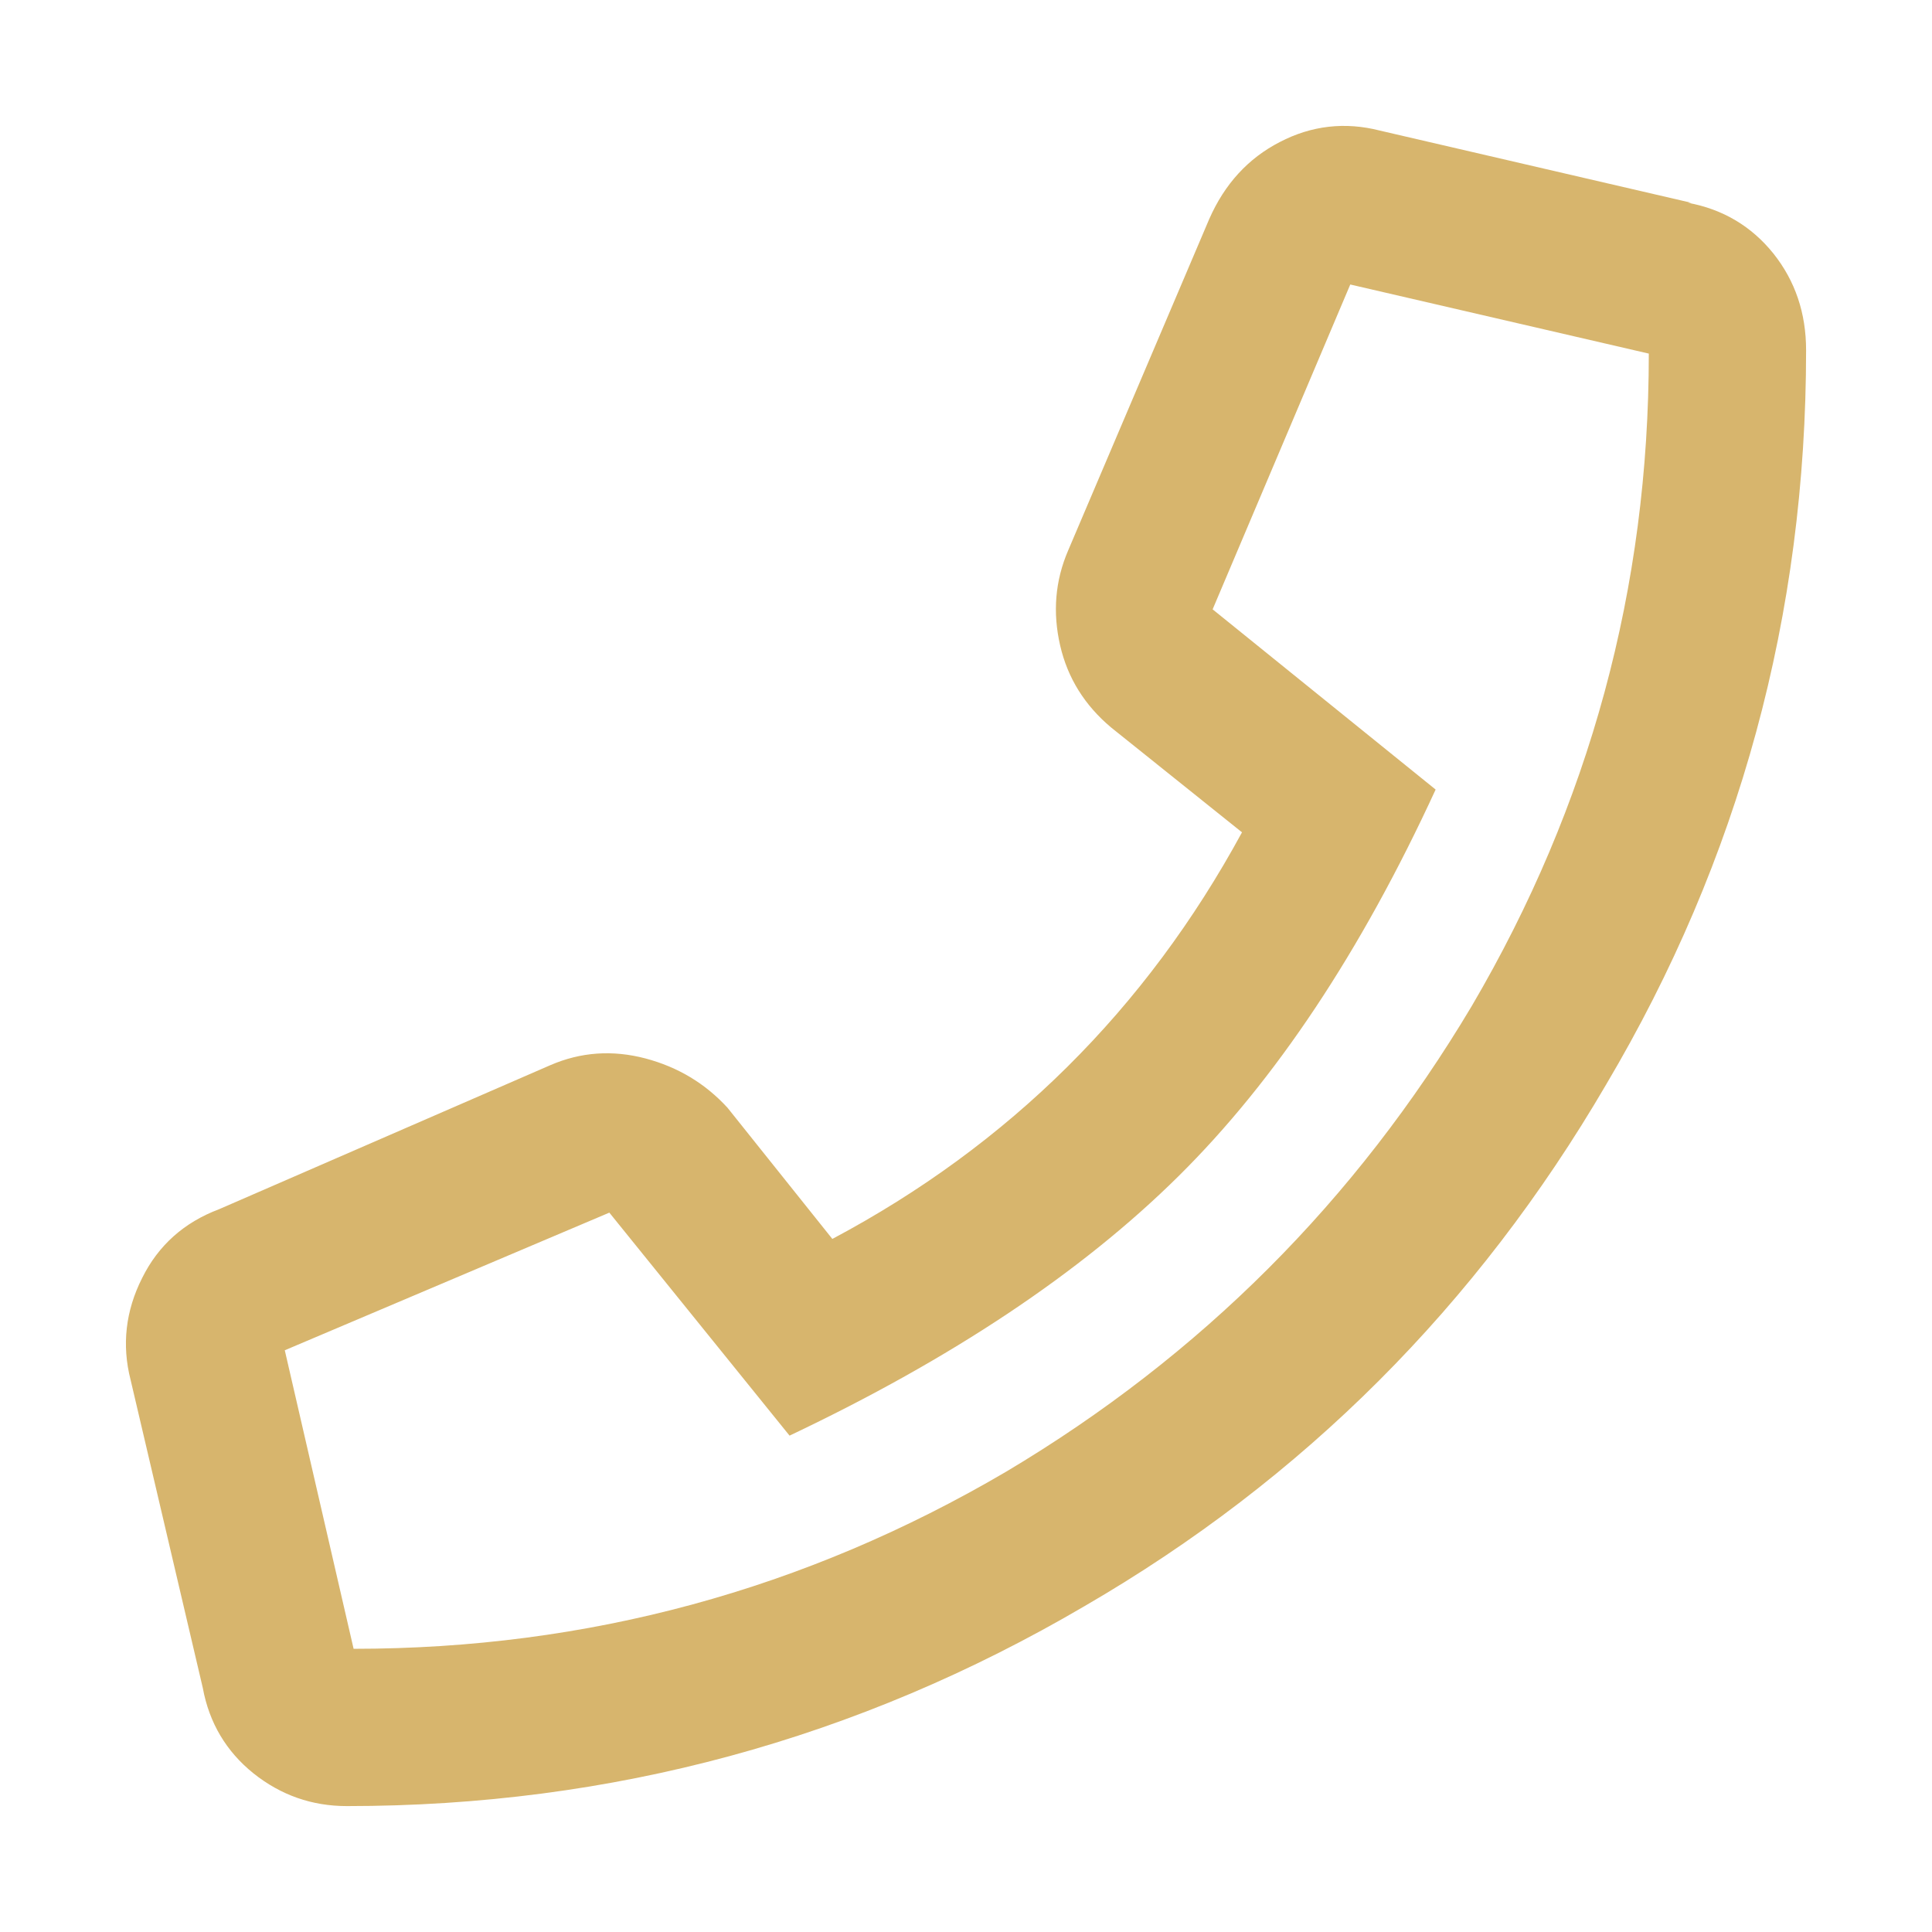 <?xml version="1.0" encoding="UTF-8"?> <!-- Creator: CorelDRAW 2017 --> <svg xmlns="http://www.w3.org/2000/svg" xmlns:xlink="http://www.w3.org/1999/xlink" xml:space="preserve" width="354px" height="354px" style="shape-rendering:geometricPrecision; text-rendering:geometricPrecision; image-rendering:optimizeQuality; fill-rule:evenodd; clip-rule:evenodd" viewBox="0 0 354 354"> <defs> <style type="text/css"> <![CDATA[ .fil0 {fill:#D7B56D;fill-rule:nonzero} ]]> </style> </defs> <g id="Слой_x0020_1">  <path class="fil0" d="M309.91 37.16l-0.62 0c6.41,1.18 11.64,4.31 15.64,9.28 4,5.02 6,10.92 6,17.74 0,48.45 -12.2,93.31 -36.66,134.58 -23.63,40.45 -55.47,72.28 -95.51,95.51 -41.68,24.45 -86.75,36.66 -135.2,36.66 -6.41,0 -12.1,-2 -17.12,-6 -4.97,-4 -8.1,-9.23 -9.28,-15.64l-13.23 -56.45c-1.64,-6.4 -0.92,-12.66 2.11,-18.66 2.97,-6 7.69,-10.2 14.09,-12.61l60.71 -26.4c5.58,-2.41 11.38,-2.82 17.43,-1.23 5.99,1.59 10.97,4.61 15.02,9.02l19.22 24.05c32.41,-17.23 57.47,-42.1 75.06,-74.5l-23.99 -19.22c-4.82,-4.05 -7.95,-9.03 -9.33,-15.02 -1.39,-6.05 -0.93,-11.85 1.48,-17.44l25.84 -60.7c2.82,-6.41 7.13,-11.12 12.92,-14.1 5.79,-3.02 11.95,-3.74 18.35,-2.1l57.07 13.23zm-245.12 264.95c42.86,0 82.7,-10.81 119.56,-32.45 35.63,-21.22 64.09,-49.68 85.31,-85.31 21.64,-36.86 32.45,-76.7 32.45,-119.56l-54.7 -12.66 -25.22 59.52 40.86 33.02c-13.64,29.63 -29.33,53.27 -47.17,70.9 -17.84,17.64 -41.58,33.43 -71.21,47.48l-33.02 -40.86 -59.47 25.22 12.61 54.7z"></path> </g> </svg> 